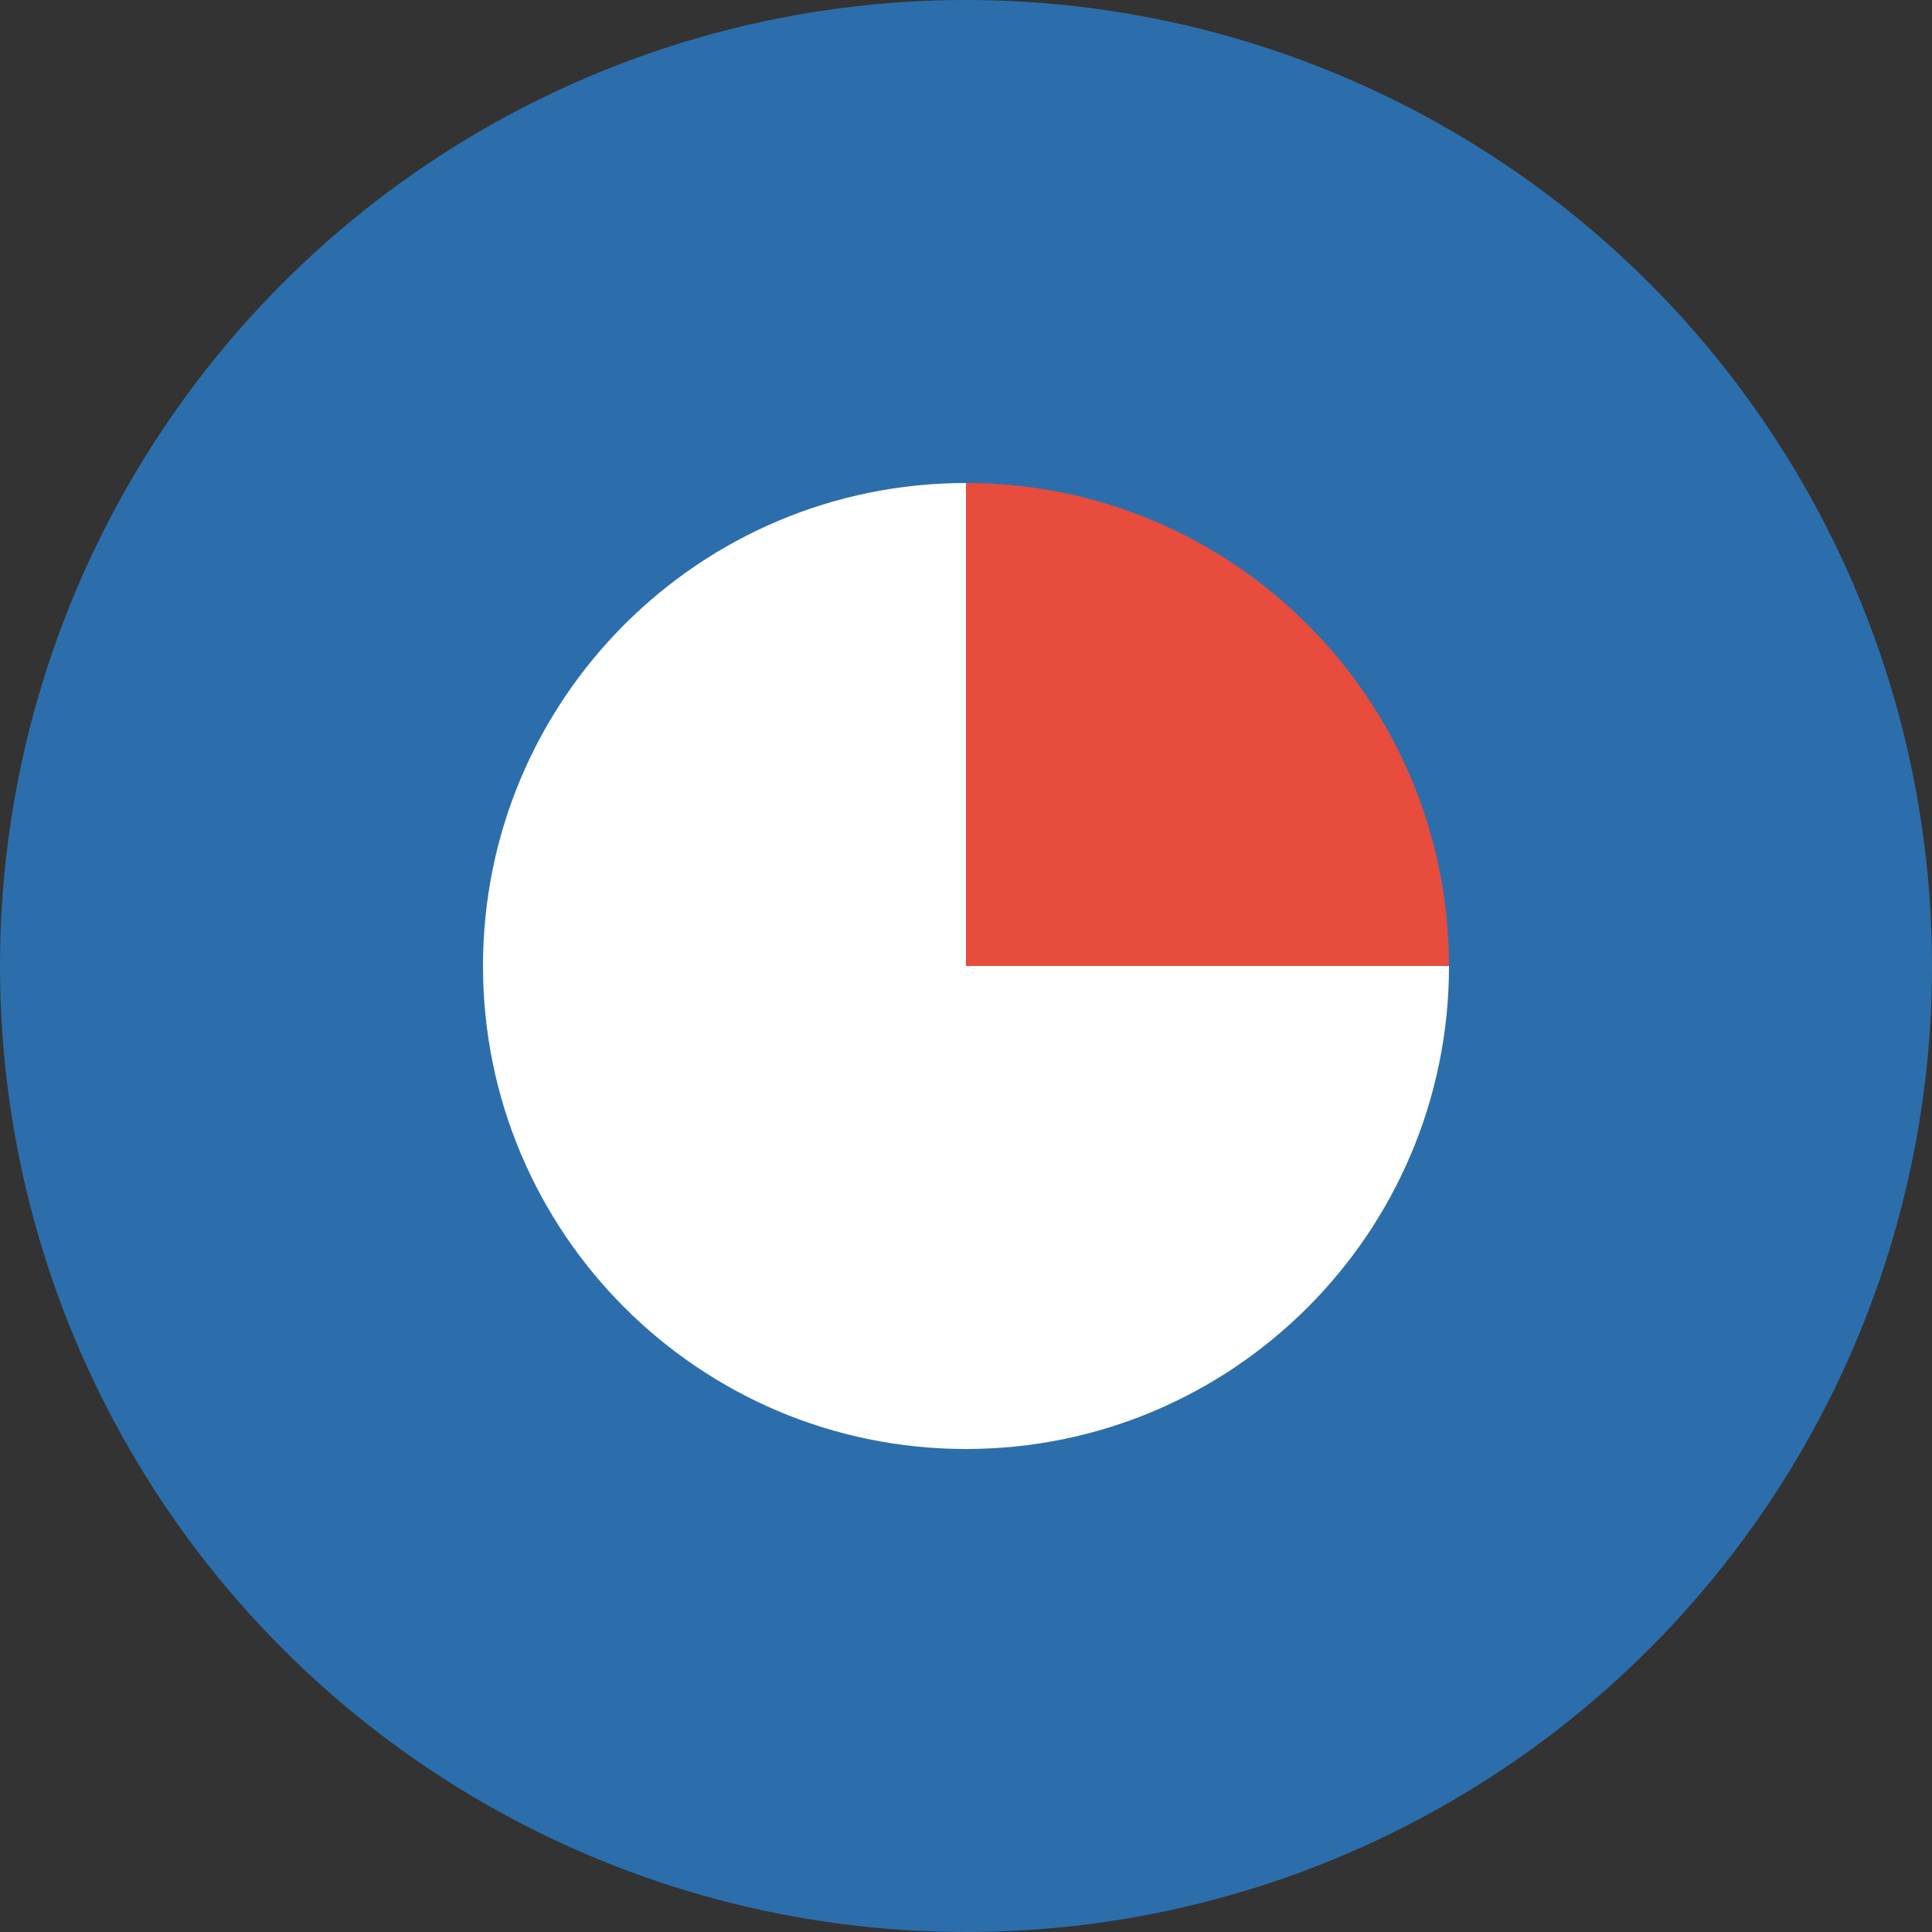 <?xml version="1.0" encoding="UTF-8" standalone="no"?>
<svg width="32" height="32" viewBox="0 0 32 32" fill="none" xmlns="http://www.w3.org/2000/svg">
  <rect x="0" y="0" width="32" height="32" fill="#333333" stroke="none"/>
  <circle cx="16" cy="16" r="16" fill="#2c6eab"/>
  <path d="M8 16C8 11.582 11.582 8 16 8V16H24C24 20.418 20.418 24 16 24C11.582 24 8 20.418 8 16Z" fill="#ffffff"/>
  <path d="M16 8C20.418 8 24 11.582 24 16H16V8Z" fill="#e74c3c"/>
</svg>